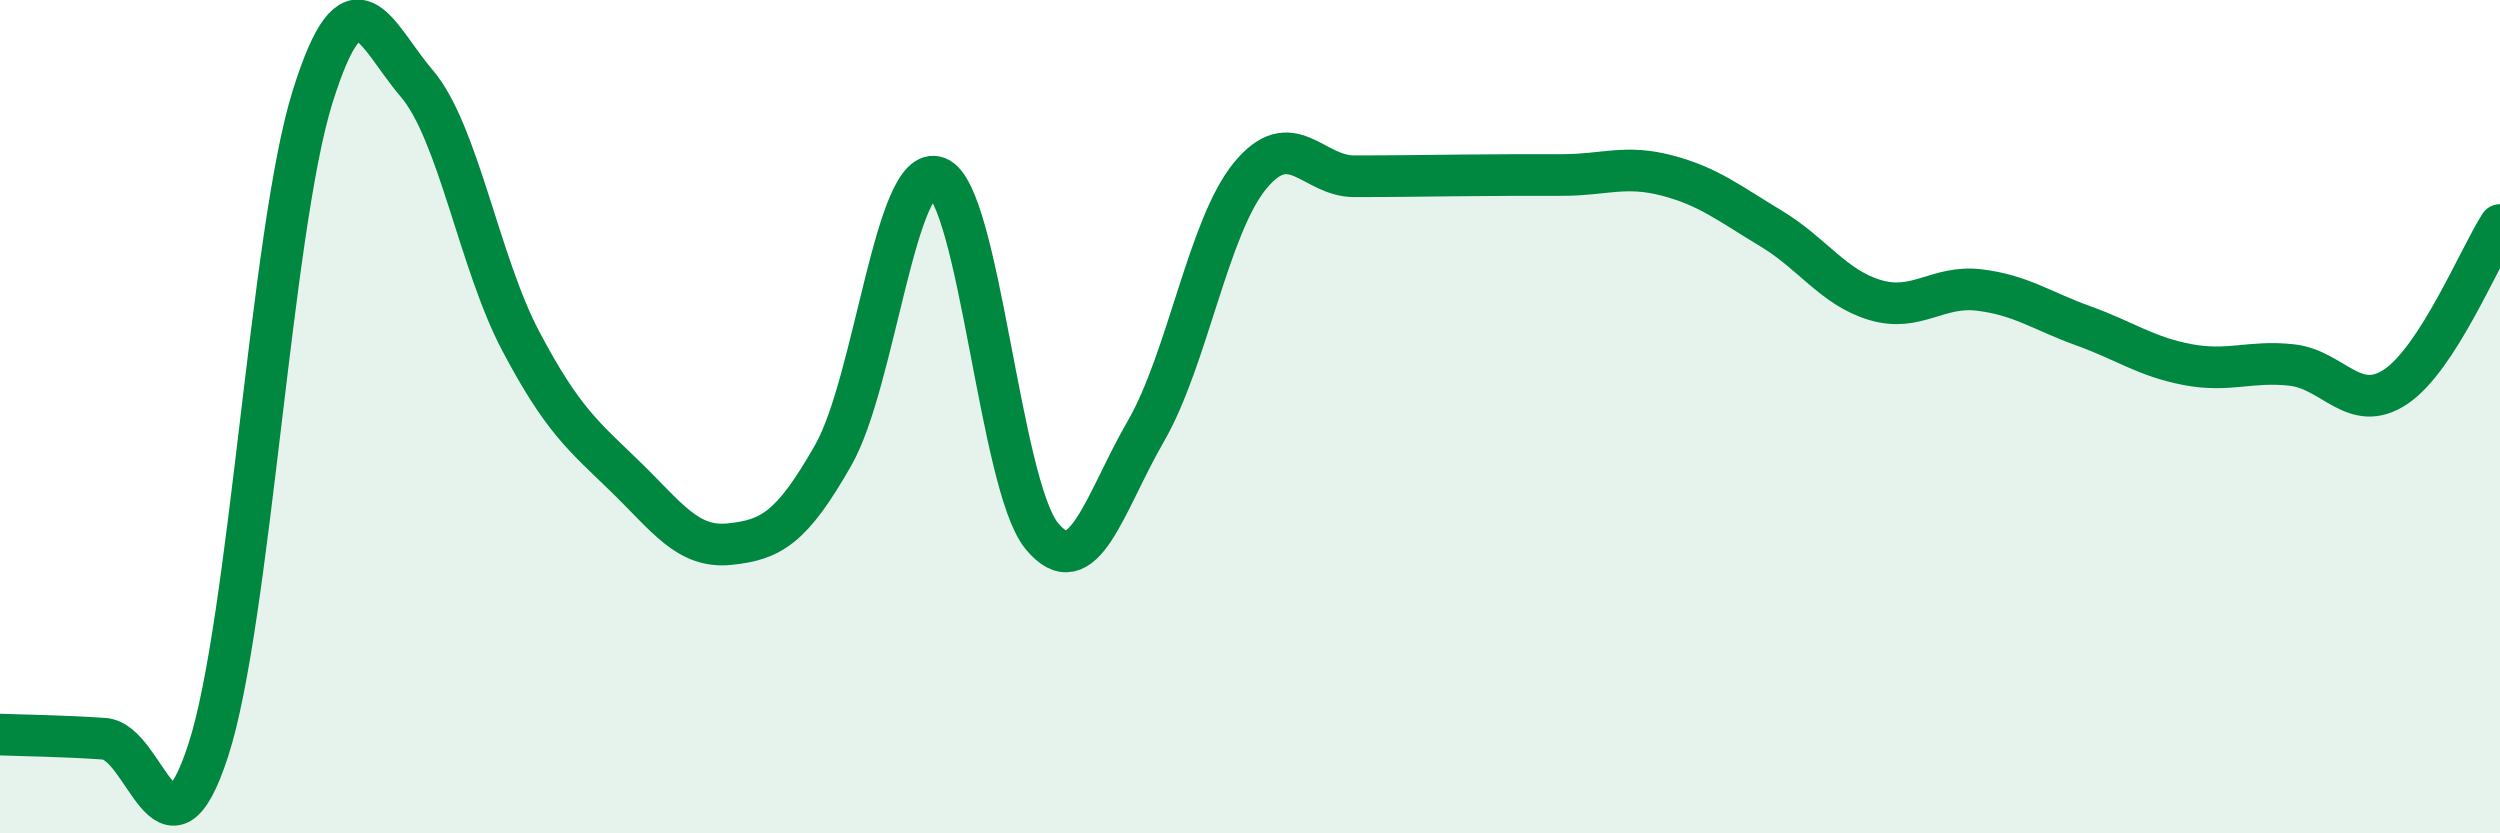 
    <svg width="60" height="20" viewBox="0 0 60 20" xmlns="http://www.w3.org/2000/svg">
      <path
        d="M 0,17.63 C 0.5,17.65 1.5,17.66 2.5,17.73 C 3.5,17.8 4,21.08 5,18 C 6,14.92 6.5,5.53 7.5,2.33 C 8.5,-0.87 9,0.83 10,2 C 11,3.17 11.5,6.3 12.5,8.19 C 13.5,10.08 14,10.46 15,11.43 C 16,12.4 16.5,13.16 17.5,13.06 C 18.5,12.96 19,12.68 20,10.92 C 21,9.16 21.5,3.87 22.5,4.26 C 23.5,4.65 24,11.64 25,12.86 C 26,14.08 26.5,12.08 27.5,10.35 C 28.5,8.62 29,5.44 30,4.22 C 31,3 31.5,4.23 32.5,4.23 C 33.5,4.23 34,4.22 35,4.21 C 36,4.2 36.5,4.2 37.5,4.2 C 38.5,4.2 39,3.95 40,4.21 C 41,4.47 41.5,4.88 42.5,5.48 C 43.5,6.08 44,6.9 45,7.2 C 46,7.5 46.5,6.84 47.5,6.96 C 48.5,7.08 49,7.46 50,7.82 C 51,8.18 51.5,8.56 52.5,8.75 C 53.5,8.94 54,8.65 55,8.76 C 56,8.87 56.5,9.95 57.5,9.28 C 58.5,8.61 59.5,6.18 60,5.4L60 20L0 20Z"
        fill="#008740"
        opacity="0.1"
        stroke-linecap="round"
        stroke-linejoin="round"
      />
      <path
        d="M 0,17.63 C 0.5,17.65 1.5,17.66 2.5,17.73 C 3.5,17.8 4,21.08 5,18 C 6,14.92 6.5,5.53 7.5,2.33 C 8.5,-0.87 9,0.83 10,2 C 11,3.17 11.5,6.3 12.5,8.19 C 13.5,10.08 14,10.46 15,11.43 C 16,12.4 16.5,13.16 17.5,13.06 C 18.5,12.96 19,12.68 20,10.92 C 21,9.16 21.5,3.87 22.5,4.26 C 23.5,4.65 24,11.64 25,12.86 C 26,14.08 26.5,12.08 27.5,10.35 C 28.5,8.62 29,5.44 30,4.22 C 31,3 31.5,4.23 32.5,4.23 C 33.5,4.23 34,4.22 35,4.21 C 36,4.2 36.5,4.2 37.5,4.2 C 38.5,4.2 39,3.95 40,4.21 C 41,4.47 41.5,4.88 42.5,5.48 C 43.5,6.08 44,6.9 45,7.2 C 46,7.5 46.5,6.84 47.5,6.96 C 48.5,7.08 49,7.46 50,7.82 C 51,8.18 51.5,8.56 52.5,8.75 C 53.5,8.94 54,8.65 55,8.76 C 56,8.87 56.5,9.95 57.5,9.28 C 58.5,8.61 59.5,6.18 60,5.4"
        stroke="#008740"
        stroke-width="1"
        fill="none"
        stroke-linecap="round"
        stroke-linejoin="round"
      />
    </svg>
  